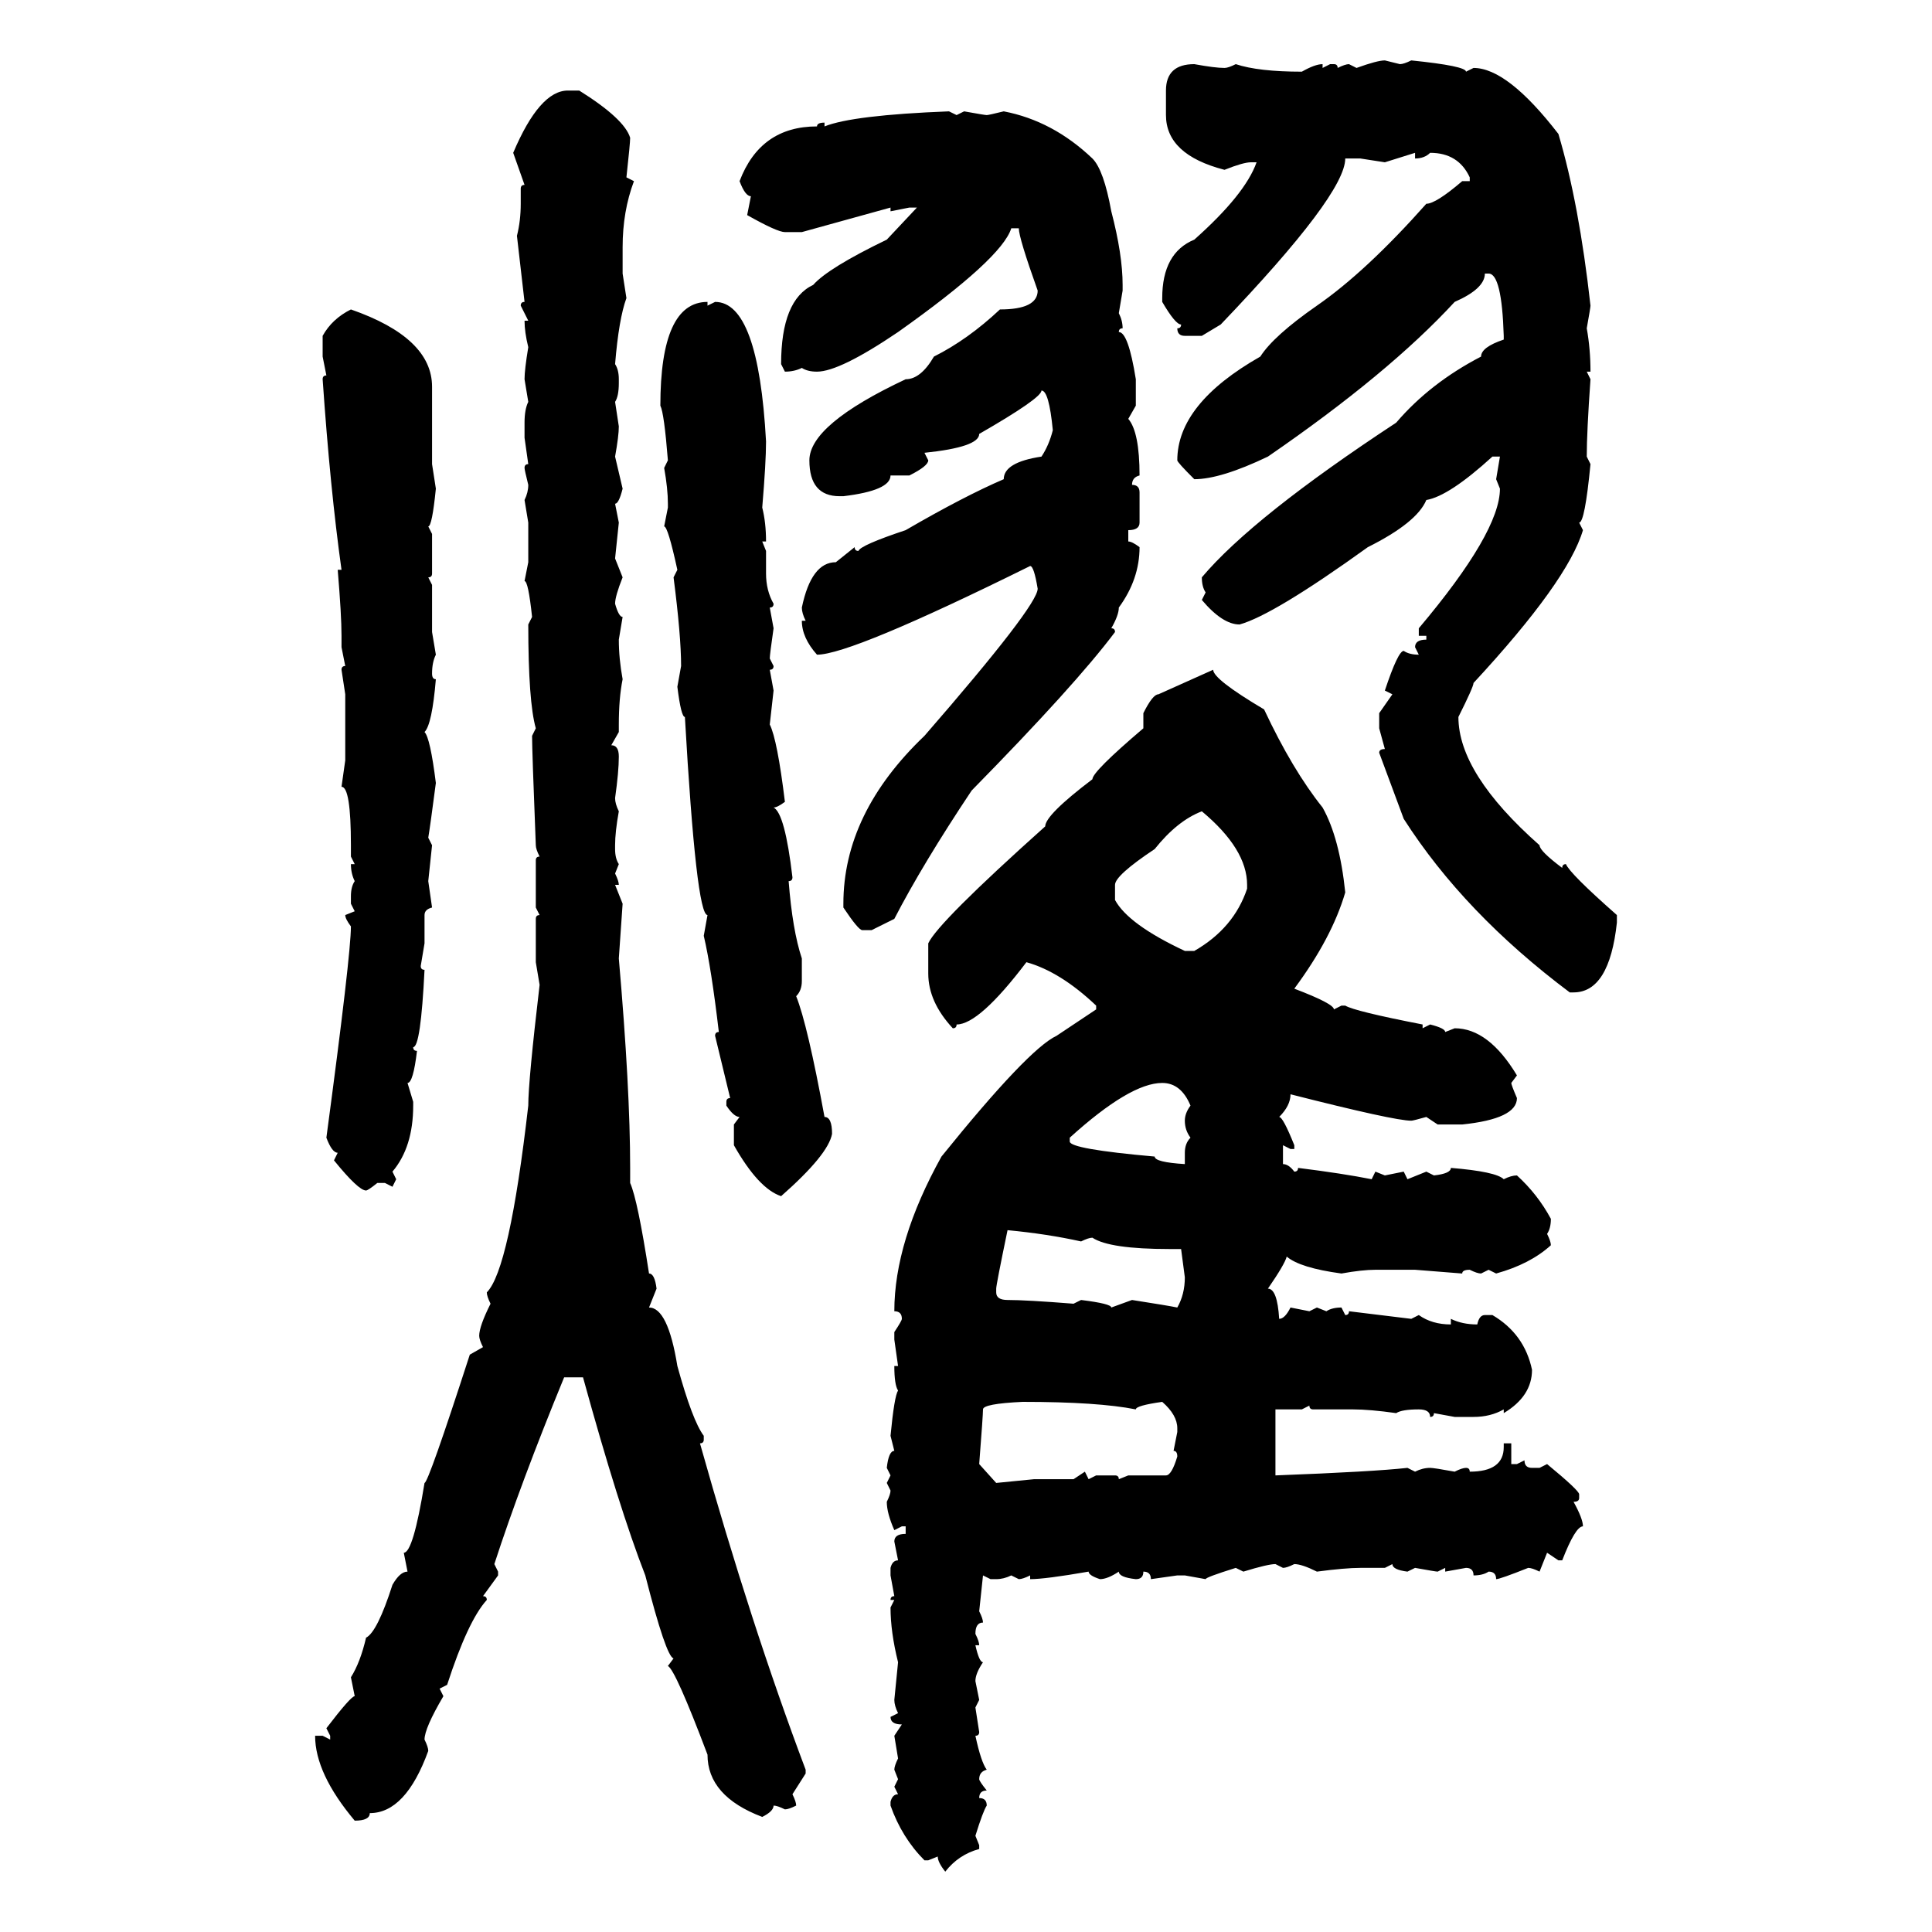<svg xmlns="http://www.w3.org/2000/svg" xmlns:xlink="http://www.w3.org/1999/xlink" width="300" height="300"><path d="M215.04 9.38L215.04 9.38L217.38 9.96Q217.97 9.96 219.14 9.38L219.14 9.38Q227.64 10.25 227.64 11.13L227.64 11.13L228.81 10.55Q234.08 10.55 241.99 20.80L241.99 20.80Q245.21 31.64 246.97 47.46L246.97 47.46Q246.97 47.75 246.39 50.98L246.39 50.98Q246.97 54.20 246.97 57.71L246.97 57.71L246.39 57.71L246.97 58.89Q246.39 67.09 246.39 70.90L246.39 70.90L246.97 72.07Q246.09 81.15 245.21 81.15L245.21 81.15L245.80 82.32Q243.46 90.23 228.81 106.05L228.81 106.05Q228.81 106.64 226.46 111.33L226.46 111.33Q226.46 120.12 239.06 131.25L239.06 131.25Q239.06 132.13 242.58 134.77L242.58 134.77Q242.58 134.18 243.16 134.18L243.16 134.18Q243.75 135.64 251.07 142.09L251.07 142.09L251.07 143.26Q249.90 154.10 244.34 154.10L244.34 154.10L243.75 154.10Q227.34 141.80 217.97 127.15L217.97 127.15L214.16 116.89Q214.16 116.31 215.04 116.31L215.04 116.31L214.16 113.09L214.16 110.74L216.21 107.81L215.04 107.23Q217.09 101.07 217.97 101.07L217.97 101.07Q218.85 101.66 220.31 101.66L220.31 101.66L219.73 100.49Q219.73 99.32 221.48 99.32L221.48 99.32L221.48 98.73L220.31 98.73L220.31 97.56Q232.91 82.62 232.91 75.88L232.91 75.88L232.32 74.41L232.91 70.90L231.74 70.90Q225 77.05 221.48 77.64L221.48 77.64Q220.02 81.15 212.40 84.96L212.40 84.96Q197.75 95.51 192.48 96.97L192.48 96.97Q189.84 96.97 186.62 93.16L186.62 93.16L187.21 91.99Q186.62 91.11 186.62 89.65L186.62 89.65Q194.53 80.27 216.80 65.63L216.80 65.63Q222.07 59.47 229.98 55.37L229.98 55.37Q229.98 53.91 233.50 52.73L233.50 52.73L233.50 52.15Q233.20 42.48 231.15 42.48L231.15 42.48L230.57 42.48Q230.57 44.82 225.88 46.88L225.88 46.88Q215.63 58.01 196.88 70.90L196.88 70.90Q189.55 74.41 185.45 74.41L185.45 74.41Q182.81 71.78 182.81 71.48L182.81 71.48Q182.81 62.70 195.70 55.37L195.70 55.37Q197.75 52.15 204.49 47.46L204.49 47.46Q212.11 42.19 221.48 31.64L221.48 31.64Q222.95 31.64 227.05 28.13L227.05 28.13L228.22 28.13L228.22 27.54Q226.46 23.73 222.07 23.73L222.07 23.73Q221.19 24.61 219.73 24.61L219.73 24.61L219.73 23.73L215.04 25.20L211.23 24.61L208.89 24.61Q208.89 30.18 189.55 50.39L189.55 50.39L186.62 52.15L183.98 52.15Q182.81 52.15 182.81 50.98L182.81 50.98Q183.40 50.98 183.40 50.39L183.40 50.39Q182.52 50.39 180.47 46.88L180.47 46.88L180.47 46.29Q180.47 39.26 185.45 37.21L185.45 37.21Q193.36 30.18 195.12 25.20L195.12 25.20L194.24 25.20Q193.07 25.20 190.14 26.37L190.14 26.37Q181.05 24.02 181.05 17.87L181.05 17.87L181.05 14.06Q181.05 9.96 185.45 9.96L185.45 9.96Q188.67 10.55 190.14 10.55L190.14 10.55Q190.72 10.55 191.89 9.96L191.89 9.96Q195.41 11.13 202.15 11.13L202.15 11.13Q204.20 9.96 205.37 9.96L205.37 9.96L205.37 10.55L206.54 9.96L207.13 9.96Q207.71 9.96 207.71 10.55L207.71 10.55Q208.89 9.96 209.47 9.96L209.47 9.96L210.64 10.55Q213.87 9.38 215.04 9.38ZM88.18 14.06L88.18 14.06L89.94 14.06Q96.97 18.46 97.85 21.39L97.85 21.39Q97.85 22.27 97.27 27.54L97.27 27.54L98.44 28.13Q96.68 32.81 96.68 38.38L96.68 38.38L96.68 42.48L97.27 46.29Q96.09 49.51 95.51 56.54L95.51 56.54Q96.09 57.42 96.09 58.89L96.09 58.89L96.09 59.47Q96.09 61.52 95.51 62.40L95.51 62.40L96.09 66.21Q96.09 67.68 95.51 70.90L95.51 70.90L96.68 75.88Q96.09 78.22 95.51 78.22L95.51 78.22L96.09 81.15L95.51 86.72L96.68 89.65Q95.51 92.58 95.51 93.75L95.51 93.75Q96.09 95.80 96.68 95.80L96.68 95.80L96.09 99.32Q96.09 102.25 96.68 105.47L96.68 105.47Q96.09 108.40 96.09 112.50L96.09 112.50L96.09 113.67L94.92 115.72Q96.09 115.72 96.09 117.48L96.09 117.48Q96.09 119.82 95.51 123.93L95.51 123.93Q95.51 124.80 96.09 125.98L96.09 125.98Q95.51 129.20 95.51 131.25L95.51 131.25L95.51 131.84Q95.51 133.30 96.09 134.18L96.09 134.18L95.51 135.64Q96.09 136.82 96.09 137.40L96.09 137.40L95.51 137.40L96.68 140.33L96.09 148.83Q97.85 169.04 97.85 181.35L97.85 181.35L97.85 183.69Q99.02 186.33 100.78 197.75L100.78 197.75Q101.66 197.75 101.95 200.10L101.95 200.10L100.78 203.03Q103.71 203.03 105.18 212.11L105.18 212.11Q107.52 220.61 109.28 222.95L109.28 222.95L109.28 223.54Q109.28 224.12 108.69 224.12L108.69 224.12Q116.60 252.25 125.10 274.80L125.10 274.80L125.10 275.39L123.05 278.61Q123.63 279.79 123.63 280.37L123.63 280.37Q122.46 280.96 121.88 280.96L121.88 280.96Q120.70 280.37 120.12 280.37L120.12 280.37Q120.12 281.25 118.36 282.13L118.36 282.13Q109.86 278.91 109.86 272.46L109.86 272.46Q104.88 259.28 103.71 258.69L103.71 258.69L104.59 257.52Q103.42 257.23 100.20 244.63L100.20 244.63Q96.09 234.08 90.53 213.87L90.53 213.87L87.60 213.87Q80.86 230.27 76.76 242.87L76.76 242.87L77.34 244.04L77.34 244.63L75 247.85Q75.59 247.85 75.59 248.44L75.59 248.44Q72.66 251.66 69.43 261.62L69.43 261.62L68.26 262.21L68.85 263.38Q65.92 268.36 65.92 270.12L65.92 270.12Q66.50 271.29 66.50 271.88L66.50 271.88Q62.99 281.54 57.42 281.54L57.42 281.54Q57.42 282.71 55.08 282.71L55.08 282.71Q48.93 275.39 48.93 269.53L48.93 269.53L50.10 269.53L51.27 270.12L51.27 269.53L50.68 268.36Q54.49 263.38 55.08 263.38L55.08 263.38L54.49 260.45Q55.96 258.11 56.84 254.30L56.84 254.30Q58.59 253.42 60.94 246.09L60.94 246.09Q62.11 244.04 63.28 244.04L63.28 244.04L62.70 241.11Q64.16 241.11 65.92 230.27L65.92 230.27Q66.50 230.27 72.95 210.35L72.95 210.35L75 209.18Q74.41 208.01 74.41 207.42L74.41 207.42Q74.41 205.96 76.17 202.44L76.17 202.44Q75.59 201.27 75.59 200.68L75.59 200.68Q79.10 197.17 82.03 171.68L82.03 171.68Q82.03 167.87 83.79 152.93L83.79 152.93L83.20 149.41L83.20 142.68Q83.20 142.09 83.79 142.09L83.79 142.09L83.20 140.92L83.20 133.59Q83.20 133.01 83.79 133.01L83.79 133.01Q83.20 131.84 83.20 131.25L83.20 131.25Q82.62 116.60 82.62 114.26L82.62 114.26L83.20 113.09Q82.03 108.98 82.03 96.97L82.03 96.97L82.62 95.80Q82.03 90.23 81.45 90.23L81.45 90.23L82.03 87.30L82.03 81.15L81.45 77.64Q82.03 76.46 82.03 75.29L82.03 75.29Q81.45 72.95 81.45 72.66L81.45 72.66Q81.45 72.07 82.03 72.07L82.03 72.07L81.45 67.97L81.45 65.63Q81.45 63.57 82.03 62.40L82.03 62.40L81.45 58.89Q81.45 57.42 82.03 53.91L82.03 53.91Q81.45 51.56 81.45 49.80L81.45 49.80L82.03 49.80L80.86 47.46Q80.86 46.88 81.45 46.88L81.45 46.88L80.27 36.62Q80.86 34.28 80.86 31.64L80.86 31.64L80.86 29.30Q80.86 28.71 81.45 28.71L81.45 28.71L79.69 23.73Q83.79 14.06 88.18 14.06ZM147.36 17.29L147.36 17.29L148.54 17.87L149.71 17.29Q152.93 17.87 153.22 17.87L153.22 17.87Q153.52 17.87 155.86 17.29L155.86 17.29Q163.48 18.75 169.63 24.61L169.63 24.61Q171.39 26.37 172.56 32.81L172.56 32.81Q174.32 39.55 174.32 44.24L174.32 44.24L174.32 45.12L173.73 48.63Q174.32 49.80 174.32 50.98L174.32 50.98Q173.73 50.98 173.73 51.56L173.73 51.56Q175.20 51.56 176.37 58.89L176.37 58.89L176.37 62.99L175.20 65.04Q176.95 67.09 176.95 73.83L176.95 73.83Q175.78 74.12 175.78 75.29L175.78 75.29Q176.95 75.29 176.95 76.46L176.95 76.46L176.95 81.15Q176.95 82.32 175.20 82.32L175.20 82.32L175.20 84.08Q175.78 84.08 176.95 84.96L176.95 84.96Q176.95 89.94 173.73 94.34L173.73 94.34Q173.73 95.51 172.56 97.56L172.56 97.56Q173.14 97.56 173.14 98.14L173.14 98.14Q166.99 106.35 150.88 122.75L150.88 122.75Q143.26 134.18 138.87 142.68L138.87 142.68L135.35 144.43L133.89 144.43Q133.30 144.43 130.96 140.92L130.96 140.92L130.96 140.33Q130.96 126.27 143.55 114.26L143.55 114.26Q161.13 94.04 161.13 91.41L161.13 91.41Q160.55 87.89 159.96 87.89L159.96 87.89Q132.13 101.66 126.86 101.66L126.86 101.66Q124.51 99.02 124.51 96.39L124.51 96.39L125.10 96.39Q124.51 95.21 124.51 94.34L124.51 94.34Q125.98 87.30 129.79 87.30L129.79 87.30L132.71 84.96Q132.71 85.55 133.30 85.55L133.30 85.55Q133.59 84.67 140.63 82.32L140.63 82.32Q149.71 77.05 155.86 74.41L155.86 74.41Q155.86 71.78 161.72 70.90L161.72 70.90Q162.89 69.14 163.48 66.80L163.48 66.80Q162.89 60.64 161.72 60.64L161.72 60.64Q161.72 61.82 152.05 67.38L152.05 67.38Q152.05 69.43 143.55 70.31L143.55 70.31L144.14 71.48Q144.14 72.36 141.21 73.83L141.21 73.83L138.28 73.83Q138.28 76.17 130.96 77.05L130.96 77.05L130.37 77.05Q125.68 77.05 125.68 71.48L125.68 71.48Q125.68 65.92 140.63 58.89L140.63 58.89Q142.97 58.89 145.02 55.37L145.02 55.37Q150.29 52.73 155.27 48.05L155.27 48.05Q161.13 48.05 161.13 45.12L161.13 45.12Q158.20 36.91 158.20 35.45L158.20 35.45L157.03 35.45Q155.57 40.14 139.45 51.56L139.45 51.56Q130.37 57.71 126.86 57.71L126.86 57.71Q125.39 57.71 124.51 57.13L124.51 57.13Q123.34 57.71 121.88 57.71L121.88 57.71L121.29 56.54Q121.29 46.58 126.27 44.24L126.27 44.24Q128.61 41.60 137.70 37.21L137.70 37.21L142.38 32.23L141.21 32.23L138.28 32.81L138.28 32.23L124.51 36.04L121.88 36.04Q120.70 36.04 116.02 33.40L116.02 33.40L116.60 30.47Q115.72 30.47 114.84 28.13L114.84 28.13Q118.07 19.63 126.86 19.63L126.86 19.63Q126.86 19.04 128.03 19.04L128.03 19.04L128.03 19.63Q132.42 17.87 147.36 17.29ZM109.86 46.88L109.86 46.88L109.86 47.46L111.04 46.88Q117.77 46.88 118.95 68.55L118.95 68.55Q118.95 71.78 118.36 78.81L118.36 78.81Q118.95 81.15 118.95 84.08L118.95 84.08L118.36 84.08L118.95 85.55L118.95 89.06Q118.95 91.70 120.12 93.75L120.12 93.75Q120.12 94.34 119.53 94.34L119.53 94.34L120.12 97.56Q119.53 101.66 119.53 102.25L119.53 102.25L120.12 103.42Q120.12 104.00 119.53 104.00L119.53 104.00L120.12 107.23L119.53 112.50Q120.70 114.84 121.88 124.51L121.88 124.51Q120.70 125.39 120.12 125.39L120.12 125.39Q121.88 126.27 123.05 136.23L123.05 136.23Q123.05 136.82 122.46 136.82L122.46 136.82Q123.05 144.43 124.51 148.83L124.51 148.83L124.51 152.34Q124.51 153.81 123.63 154.69L123.63 154.69Q125.39 159.08 128.03 173.44L128.03 173.44Q129.20 173.44 129.20 176.07L129.20 176.07Q128.61 179.30 121.29 185.74L121.29 185.74Q117.77 184.57 113.96 177.83L113.96 177.83L113.96 174.61L114.84 173.44Q113.96 173.44 112.79 171.68L112.79 171.68L112.79 171.09Q112.79 170.51 113.38 170.51L113.38 170.51L111.04 160.84Q111.04 160.25 111.62 160.25L111.62 160.25Q110.45 150.29 109.28 145.31L109.28 145.31L109.86 142.09Q108.11 142.09 106.35 111.33L106.35 111.33Q105.76 111.33 105.18 106.64L105.18 106.64L105.76 103.42Q105.76 98.73 104.59 89.65L104.59 89.65L105.18 88.48Q103.71 81.74 103.13 81.74L103.13 81.74L103.71 78.81L103.71 78.22Q103.71 75.88 103.13 72.66L103.13 72.66L103.71 71.48Q103.13 64.16 102.54 62.99L102.54 62.99Q102.54 46.88 109.86 46.88ZM54.49 48.05L54.49 48.05Q67.09 52.44 67.09 60.06L67.09 60.06L67.09 72.07L67.68 75.88Q67.09 81.74 66.50 81.74L66.50 81.74L67.09 82.91L67.09 89.06Q67.09 89.65 66.50 89.65L66.50 89.65L67.09 90.82L67.09 98.14L67.68 101.66Q67.09 102.83 67.09 104.59L67.09 104.59Q67.09 105.47 67.68 105.47L67.68 105.47Q67.09 112.50 65.92 113.67L65.92 113.67Q66.80 114.55 67.68 121.58L67.68 121.58Q66.80 128.32 66.50 130.08L66.50 130.08L67.09 131.25L66.50 136.82L67.09 140.92Q65.92 141.21 65.92 142.09L65.92 142.09L65.92 146.48L65.33 150Q65.33 150.59 65.92 150.59L65.92 150.59Q65.33 162.60 64.16 162.60L64.16 162.60Q64.16 163.18 64.75 163.18L64.75 163.18Q64.16 168.16 63.28 168.16L63.28 168.16L64.16 171.09L64.16 171.68Q64.16 178.13 60.94 181.93L60.94 181.93L61.52 183.11L60.94 184.28L59.77 183.69L58.59 183.69Q57.13 184.86 56.84 184.86L56.84 184.86Q55.66 184.86 51.86 180.18L51.86 180.18L52.44 179.00Q51.56 179.00 50.68 176.66L50.68 176.66Q54.49 148.24 54.49 143.85L54.49 143.85Q53.61 142.68 53.61 142.09L53.61 142.09L55.08 141.50L54.49 140.33L54.49 139.16Q54.49 137.70 55.08 136.82L55.08 136.82Q54.49 135.64 54.49 134.18L54.49 134.18L55.08 134.18L54.49 133.01L54.49 131.25Q54.49 122.17 53.03 122.17L53.03 122.17L53.61 118.07L53.61 107.81L53.03 104.00Q53.03 103.42 53.61 103.42L53.61 103.42L53.03 100.49L53.03 98.73Q53.03 95.51 52.44 88.48L52.44 88.48L53.03 88.48Q51.27 75.88 50.10 58.89L50.10 58.89Q50.10 58.30 50.68 58.30L50.68 58.30L50.10 55.37L50.10 52.15Q51.56 49.51 54.49 48.05ZM179.88 107.81L188.38 104.00Q188.38 105.47 196.29 110.16L196.29 110.16Q200.68 119.53 205.37 125.39L205.37 125.39Q208.01 130.08 208.89 138.57L208.89 138.57Q206.84 145.61 200.98 153.52L200.98 153.52Q207.13 155.86 207.13 156.74L207.13 156.74L208.30 156.15L208.89 156.15Q210.35 157.03 220.90 159.08L220.90 159.08L220.90 159.67L222.07 159.08Q224.41 159.67 224.41 160.25L224.41 160.25L225.88 159.67Q231.15 159.67 235.55 166.99L235.55 166.99L234.67 168.16Q234.67 168.46 235.55 170.51L235.55 170.51Q235.55 173.73 227.05 174.61L227.05 174.61L223.24 174.61L221.48 173.44Q219.43 174.02 219.14 174.02L219.14 174.02Q216.50 174.02 200.39 169.92L200.39 169.92Q200.39 171.68 198.63 173.44L198.63 173.44Q199.22 173.44 200.98 177.83L200.98 177.83L200.98 178.42L200.39 178.42L199.22 177.83L199.22 180.76Q200.10 180.76 200.98 181.93L200.98 181.93Q201.56 181.93 201.56 181.35L201.56 181.35Q208.59 182.23 212.99 183.11L212.99 183.11L213.57 181.93L215.04 182.52L217.97 181.93L218.55 183.11L221.48 181.93L222.66 182.52Q225.29 182.23 225.29 181.35L225.29 181.35Q232.32 181.93 233.50 183.11L233.50 183.11Q234.67 182.52 235.55 182.52L235.55 182.52Q238.77 185.45 240.82 189.26L240.82 189.26Q240.82 190.72 240.23 191.60L240.23 191.60Q240.82 192.77 240.82 193.36L240.82 193.36Q237.60 196.29 232.32 197.75L232.32 197.75L231.15 197.17L229.98 197.75Q229.39 197.75 228.22 197.17L228.22 197.17Q227.05 197.17 227.05 197.75L227.05 197.75L219.73 197.17L213.57 197.17Q211.52 197.17 208.30 197.75L208.30 197.75Q201.86 196.88 199.80 195.12L199.80 195.12Q199.51 196.29 196.88 200.10L196.88 200.10Q198.34 200.10 198.63 204.79L198.63 204.79Q199.51 204.79 200.39 203.03L200.39 203.03L203.32 203.61L204.49 203.03L205.96 203.61Q206.84 203.03 208.30 203.03L208.30 203.03L208.89 204.20Q209.47 204.20 209.47 203.61L209.47 203.61L219.14 204.79L220.31 204.20Q222.36 205.66 225.29 205.66L225.29 205.66L225.29 204.79Q227.05 205.66 229.39 205.66L229.39 205.66Q229.69 204.20 230.57 204.20L230.57 204.20L231.74 204.20Q236.72 207.13 237.89 212.70L237.89 212.70Q237.89 216.80 233.50 219.43L233.50 219.43L233.50 218.85Q231.45 220.02 228.81 220.02L228.81 220.02L225.88 220.02L222.66 219.43Q222.66 220.02 222.07 220.02L222.07 220.02Q222.07 218.85 220.31 218.85L220.31 218.85Q217.68 218.85 216.80 219.43L216.80 219.43Q212.70 218.85 210.06 218.85L210.06 218.85L203.91 218.85Q203.32 218.85 203.32 218.26L203.32 218.26L202.15 218.85L198.05 218.85L198.05 229.10Q213.28 228.52 218.55 227.93L218.55 227.93L219.73 228.52Q220.90 227.93 222.07 227.93L222.07 227.93Q222.66 227.93 225.88 228.52L225.88 228.52Q227.05 227.93 227.64 227.93L227.64 227.93Q228.22 227.93 228.22 228.52L228.22 228.52Q233.50 228.52 233.50 224.71L233.50 224.71L233.50 224.12L234.67 224.12L234.67 227.34L235.55 227.34L236.72 226.76Q236.72 227.93 237.89 227.93L237.89 227.93L239.06 227.93L240.23 227.34Q245.21 231.45 245.21 232.03L245.21 232.03L245.21 232.62Q245.21 233.20 244.34 233.20L244.34 233.20Q245.80 235.84 245.80 237.01L245.80 237.01Q244.63 237.01 242.58 242.29L242.58 242.29L241.99 242.29L240.23 241.11L239.06 244.04Q237.89 243.46 237.30 243.46L237.30 243.46Q232.91 245.21 232.32 245.21L232.32 245.21Q232.32 244.04 231.15 244.04L231.15 244.04Q230.27 244.63 228.81 244.63L228.81 244.63Q228.81 243.46 227.64 243.46L227.64 243.46L224.41 244.04L224.41 243.46L223.24 244.04Q222.95 244.04 219.73 243.46L219.73 243.46L218.55 244.04Q216.21 243.75 216.21 242.87L216.21 242.87L215.04 243.46L211.23 243.46Q208.89 243.46 204.49 244.04L204.49 244.04Q202.15 242.87 200.98 242.87L200.98 242.87Q199.80 243.46 199.22 243.46L199.22 243.46L198.05 242.87Q196.88 242.87 193.07 244.04L193.07 244.04L191.89 243.46Q187.21 244.92 187.21 245.21L187.21 245.21L183.98 244.63L182.81 244.63L178.71 245.21Q178.71 244.04 177.54 244.04L177.54 244.04Q177.54 245.21 176.37 245.21L176.37 245.21Q173.73 244.92 173.73 244.04L173.73 244.04Q171.97 245.21 170.80 245.21L170.80 245.21Q169.04 244.63 169.04 244.04L169.04 244.04Q162.30 245.21 159.96 245.21L159.96 245.21L159.96 244.63Q158.79 245.21 158.20 245.21L158.20 245.21L157.03 244.63Q155.86 245.21 154.69 245.21L154.69 245.21L153.81 245.21L152.64 244.63L152.05 250.20Q152.64 251.37 152.64 251.95L152.64 251.95Q151.46 251.95 151.46 253.71L151.46 253.71Q152.05 254.88 152.05 255.47L152.05 255.47L151.46 255.47Q152.05 258.11 152.64 258.11L152.64 258.11Q151.46 259.86 151.46 261.04L151.46 261.04L152.05 263.96L151.46 265.14L152.05 268.95Q152.05 269.53 151.46 269.53L151.46 269.53Q152.34 273.63 153.22 274.80L153.22 274.80Q152.05 275.10 152.05 276.27L152.05 276.27Q152.05 276.56 153.22 278.03L153.22 278.03Q152.05 278.03 152.05 279.20L152.05 279.20Q153.22 279.20 153.22 280.37L153.22 280.37Q152.64 281.25 151.46 285.06L151.46 285.06L152.05 286.52L152.05 287.11Q148.83 287.99 146.78 290.63L146.78 290.63Q145.61 289.16 145.61 288.28L145.61 288.28L144.14 288.87L143.55 288.87Q140.04 285.35 138.28 280.37L138.28 280.37L138.28 279.79Q138.57 278.61 139.45 278.61L139.45 278.61L138.87 277.44L139.45 276.27L138.87 274.80Q138.87 274.22 139.45 273.05L139.45 273.05L138.87 269.53L140.04 267.77Q138.28 267.77 138.28 266.60L138.28 266.60L139.45 266.02Q138.87 264.84 138.87 263.96L138.87 263.96L139.45 258.11Q138.28 253.42 138.28 249.61L138.28 249.61L138.87 248.44L138.28 248.44Q138.28 247.85 138.87 247.85L138.87 247.85L138.28 244.63L138.28 243.46Q138.57 242.29 139.45 242.29L139.45 242.29L138.87 239.36Q138.87 238.18 140.63 238.18L140.63 238.18L140.63 237.01L140.04 237.01L138.87 237.60Q137.70 234.96 137.70 233.20L137.70 233.20Q138.28 232.03 138.28 231.45L138.28 231.45L137.70 230.27L138.28 229.10L137.70 227.93Q137.99 225.29 138.87 225.29L138.87 225.29L138.28 222.95Q138.87 216.80 139.45 215.92L139.45 215.92Q138.87 215.04 138.87 212.11L138.87 212.11L139.45 212.11L138.87 208.01L138.87 206.84Q140.04 205.08 140.04 204.79L140.04 204.79Q140.04 203.61 138.87 203.61L138.87 203.61Q138.87 192.77 146.19 179.59L146.19 179.59Q159.67 162.89 164.06 160.84L164.06 160.84L170.21 156.74L170.21 156.15Q164.65 150.88 159.38 149.41L159.38 149.41Q152.05 159.08 148.54 159.08L148.54 159.08Q148.54 159.67 147.95 159.67L147.95 159.67Q144.14 155.57 144.14 151.17L144.14 151.17L144.14 146.48Q145.61 143.26 162.30 128.32L162.30 128.32Q162.30 126.56 169.63 121.00L169.63 121.00Q169.63 119.82 177.54 113.09L177.54 113.09L177.54 110.74Q179.00 107.81 179.88 107.81L179.88 107.81ZM173.14 137.40L173.14 137.40L173.14 139.75Q175.20 143.55 183.98 147.66L183.98 147.66L185.45 147.66Q191.60 144.14 193.65 137.99L193.65 137.99L193.65 137.40Q193.65 131.84 186.62 125.98L186.62 125.98Q182.81 127.44 179.30 131.84L179.30 131.84Q173.14 135.94 173.14 137.40ZM166.11 176.66L166.11 176.66L166.11 177.25Q166.11 178.42 179.30 179.59L179.30 179.59Q179.30 180.47 183.98 180.76L183.98 180.76L183.98 179.00Q183.98 177.54 184.86 176.66L184.86 176.66Q183.98 175.49 183.98 174.02L183.98 174.02Q183.98 172.85 184.86 171.68L184.86 171.68Q183.40 168.16 180.47 168.16L180.47 168.16Q175.49 168.16 166.11 176.66ZM156.45 191.02L156.45 191.02Q154.69 199.51 154.69 200.10L154.69 200.10L154.69 200.68Q154.69 201.86 156.45 201.86L156.45 201.86Q159.38 201.86 166.70 202.44L166.70 202.44L167.87 201.86Q172.56 202.44 172.56 203.03L172.56 203.03L175.78 201.86Q181.35 202.73 182.81 203.03L182.81 203.03Q183.98 200.98 183.98 198.34L183.98 198.34L183.40 193.95L181.64 193.95Q172.27 193.95 169.63 192.19L169.63 192.19Q169.04 192.19 167.87 192.77L167.87 192.77Q162.60 191.60 156.45 191.02ZM152.64 218.85L152.64 218.85Q152.64 219.73 152.05 227.34L152.05 227.34L154.69 230.27L160.55 229.69L166.70 229.69L168.46 228.52L169.04 229.69L170.21 229.10L173.14 229.10Q173.73 229.10 173.73 229.69L173.73 229.69L175.20 229.10L181.05 229.10Q181.93 229.10 182.81 226.17L182.81 226.17Q182.81 225.29 182.23 225.29L182.23 225.29L182.81 222.36L182.81 221.78Q182.81 219.73 180.47 217.68L180.47 217.68Q176.37 218.26 176.37 218.85L176.37 218.85Q170.51 217.68 158.79 217.68L158.79 217.68Q152.64 217.97 152.64 218.85Z"/></svg>